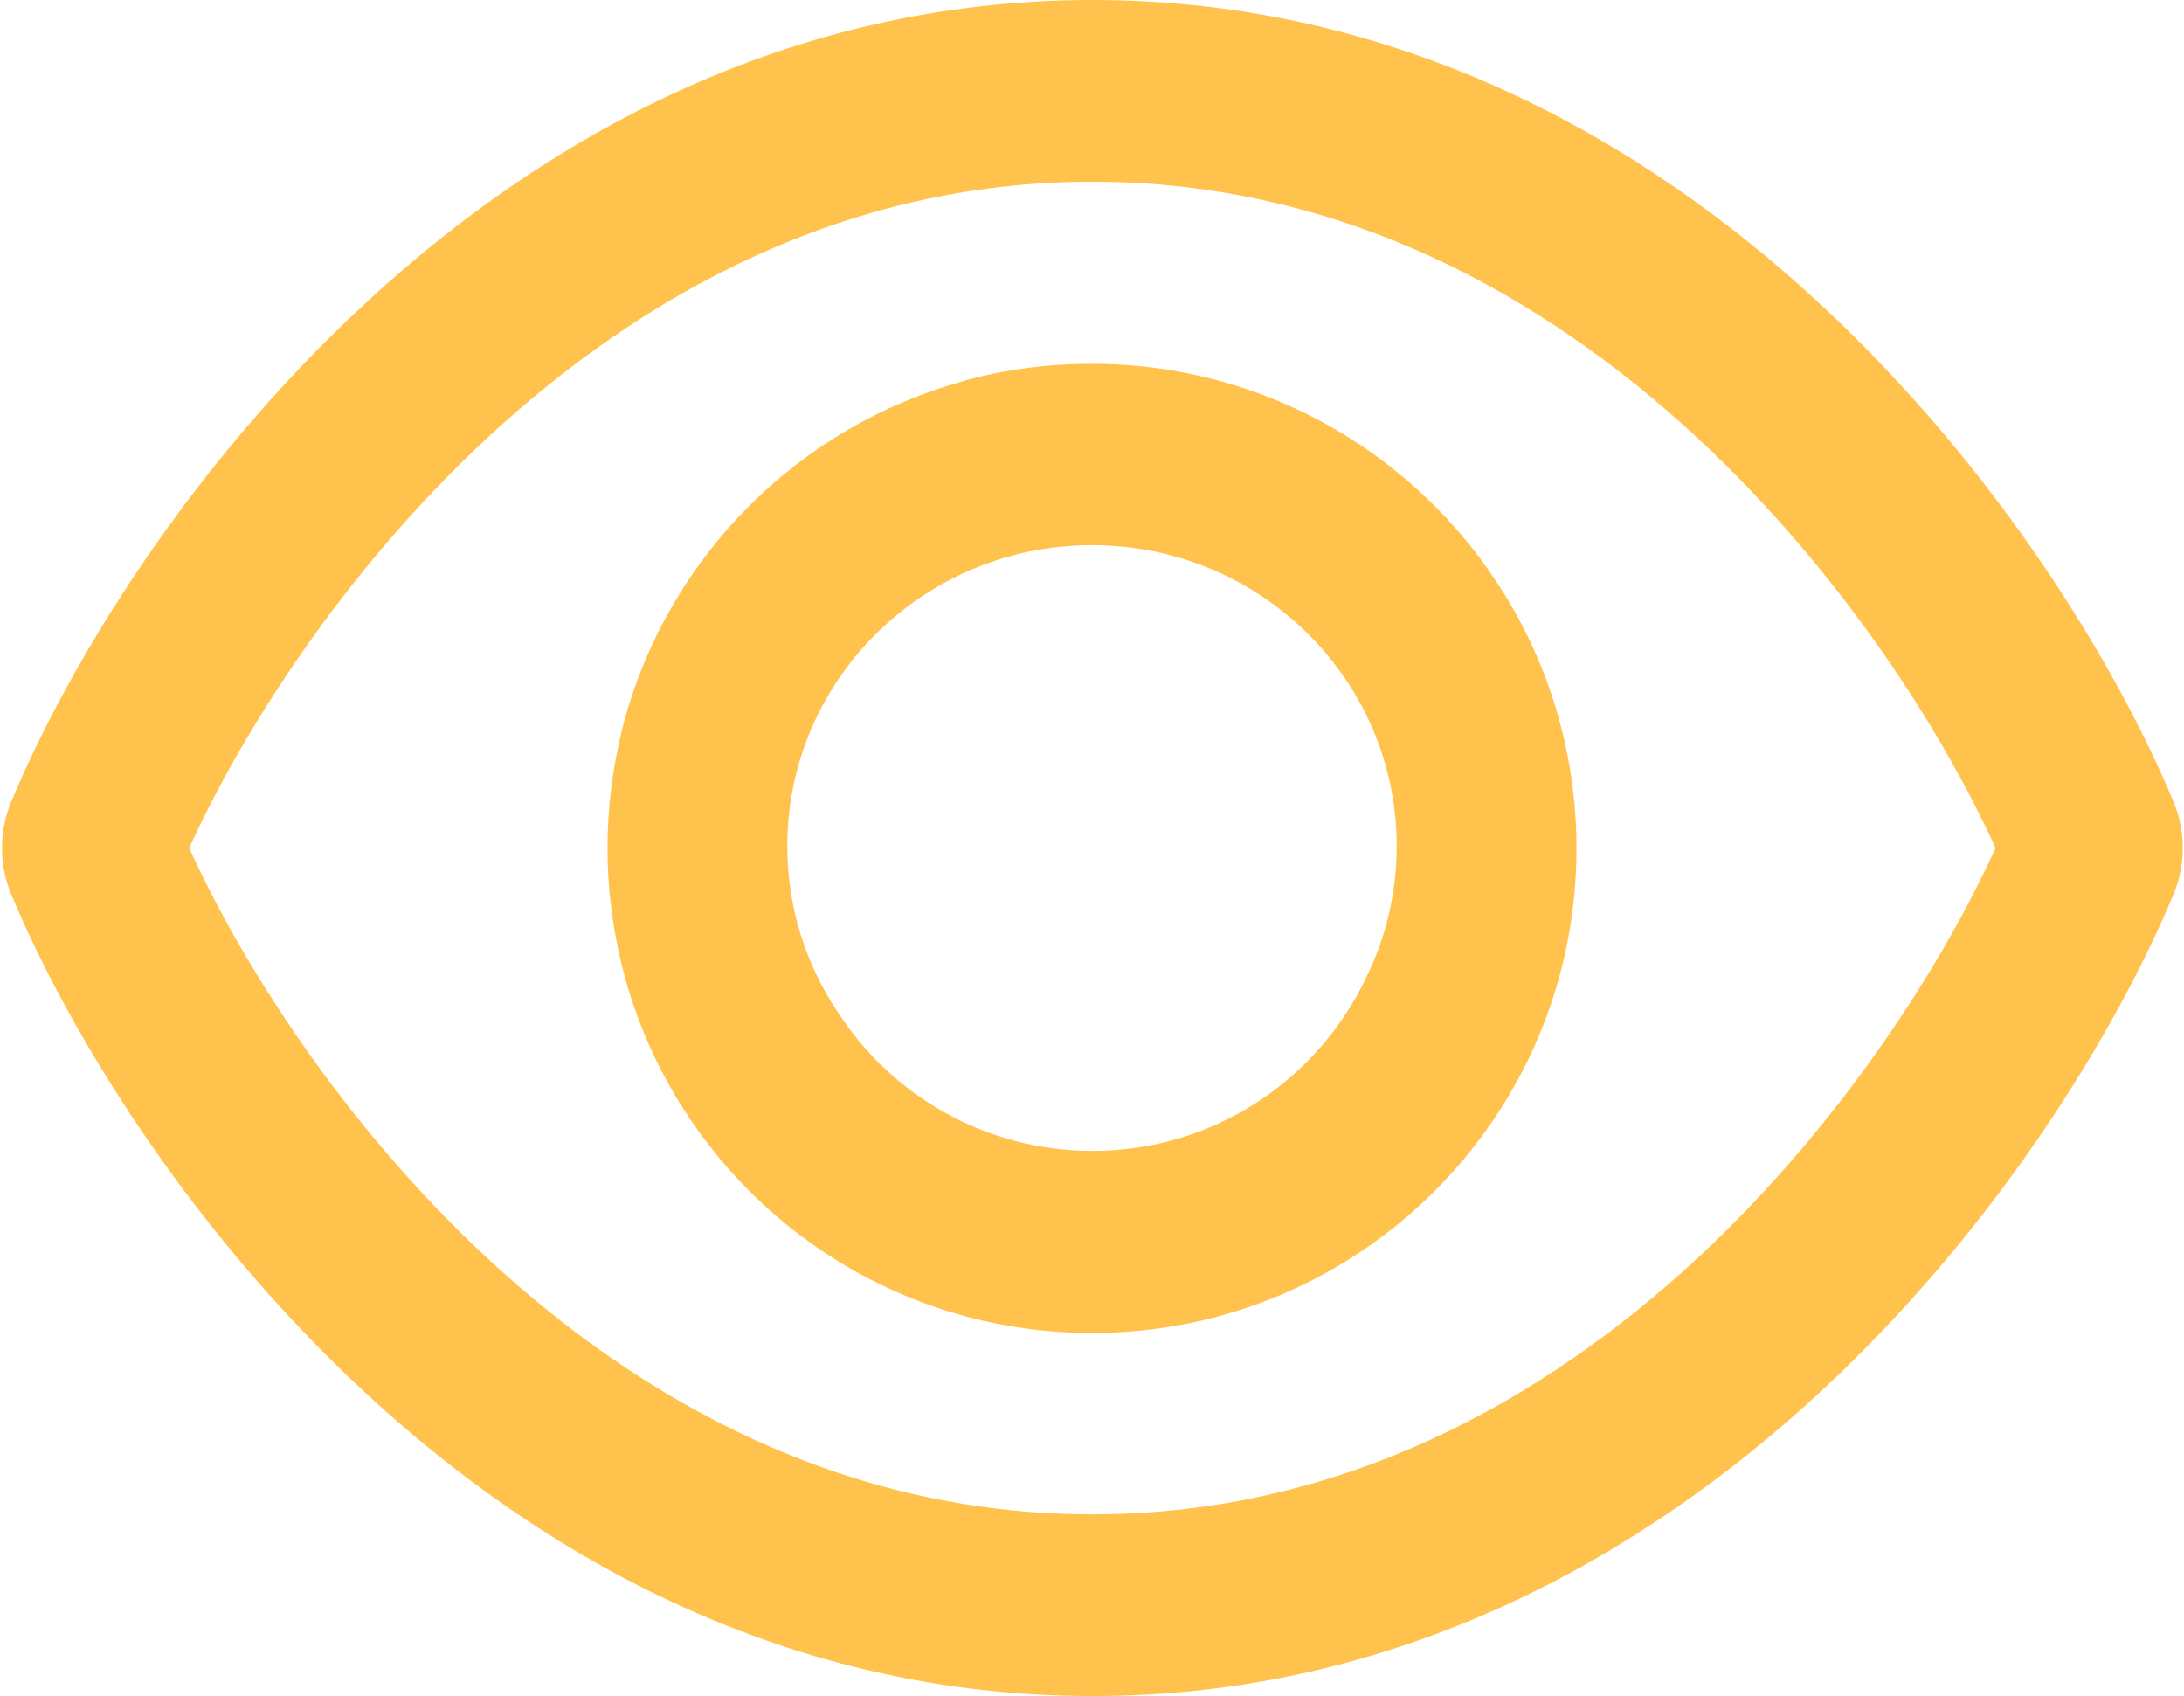 <svg xmlns="http://www.w3.org/2000/svg" width="577" height="448" viewBox="0 0 577 448" fill="none"><g clip-path="url(#clip0_2335_1218)"><path fill-rule="evenodd" clip-rule="evenodd" d="M288.498 96.1C297.298 96.1 305.998 97 314.298 98.7C314.598 98.8 314.798 98.801 315.098 98.9C372.998 111.1 416.498 162.6 416.498 224.1C416.498 294.8 359.198 352.1 288.498 352.1C226.899 352.099 175.498 308.6 163.298 250.7C161.498 242.1 160.498 233.2 160.498 224.1C160.498 213.1 161.898 202.299 164.498 192.1C164.698 191.4 164.798 190.8 164.998 190.2C176.898 146.8 211.098 112.6 254.498 100.7L254.598 100.6C265.398 97.6 276.798 96.1 288.498 96.1ZM288.499 144C285.697 144 282.928 144.141 280.199 144.417C280.199 144.411 280.199 144.406 280.199 144.4C278.624 144.565 277.062 144.775 275.516 145.029C237.23 151.16 207.999 183.959 207.999 223.5C207.999 239.74 212.932 254.841 221.395 267.426C235.624 289.425 260.436 304 288.598 304C320.54 304 348.093 285.303 360.92 258.251C366.095 247.753 368.999 235.961 368.999 223.5C368.999 179.593 332.958 144 288.499 144Z" fill="#FFC34D"></path><path fill-rule="evenodd" clip-rule="evenodd" d="M288.598 0C369.398 0 434.099 36.8 481.199 80.6C527.998 124.1 559.298 176 574.198 211.7C577.498 219.6 577.498 228.4 574.198 236.3C559.298 272 527.998 324 481.199 367.4C434.099 411.1 369.398 448 288.598 448C207.798 448 143.098 411.2 95.998 367.4C49.198 323.9 17.898 272 2.998 236.3C-0.302 228.4 -0.302 219.6 2.998 211.7C17.898 176 49.198 124 95.998 80.6C143.098 36.8 207.798 0 288.598 0ZM288.598 48C223.398 48 169.798 77.6 128.699 115.7C90.199 151.5 63.598 194 49.998 224C63.598 254 90.199 296.5 128.699 332.3C169.798 370.4 223.398 400 288.598 400C353.798 400 407.398 370.4 448.498 332.3C486.998 296.5 513.598 254 527.198 224C513.598 194 486.998 151.5 448.498 115.7C407.398 77.6 353.798 48 288.598 48Z" fill="#FFC34D"></path></g><defs><clipPath id="clip0_2335_1218"><rect width="577" height="448" fill="white"></rect></clipPath></defs></svg>